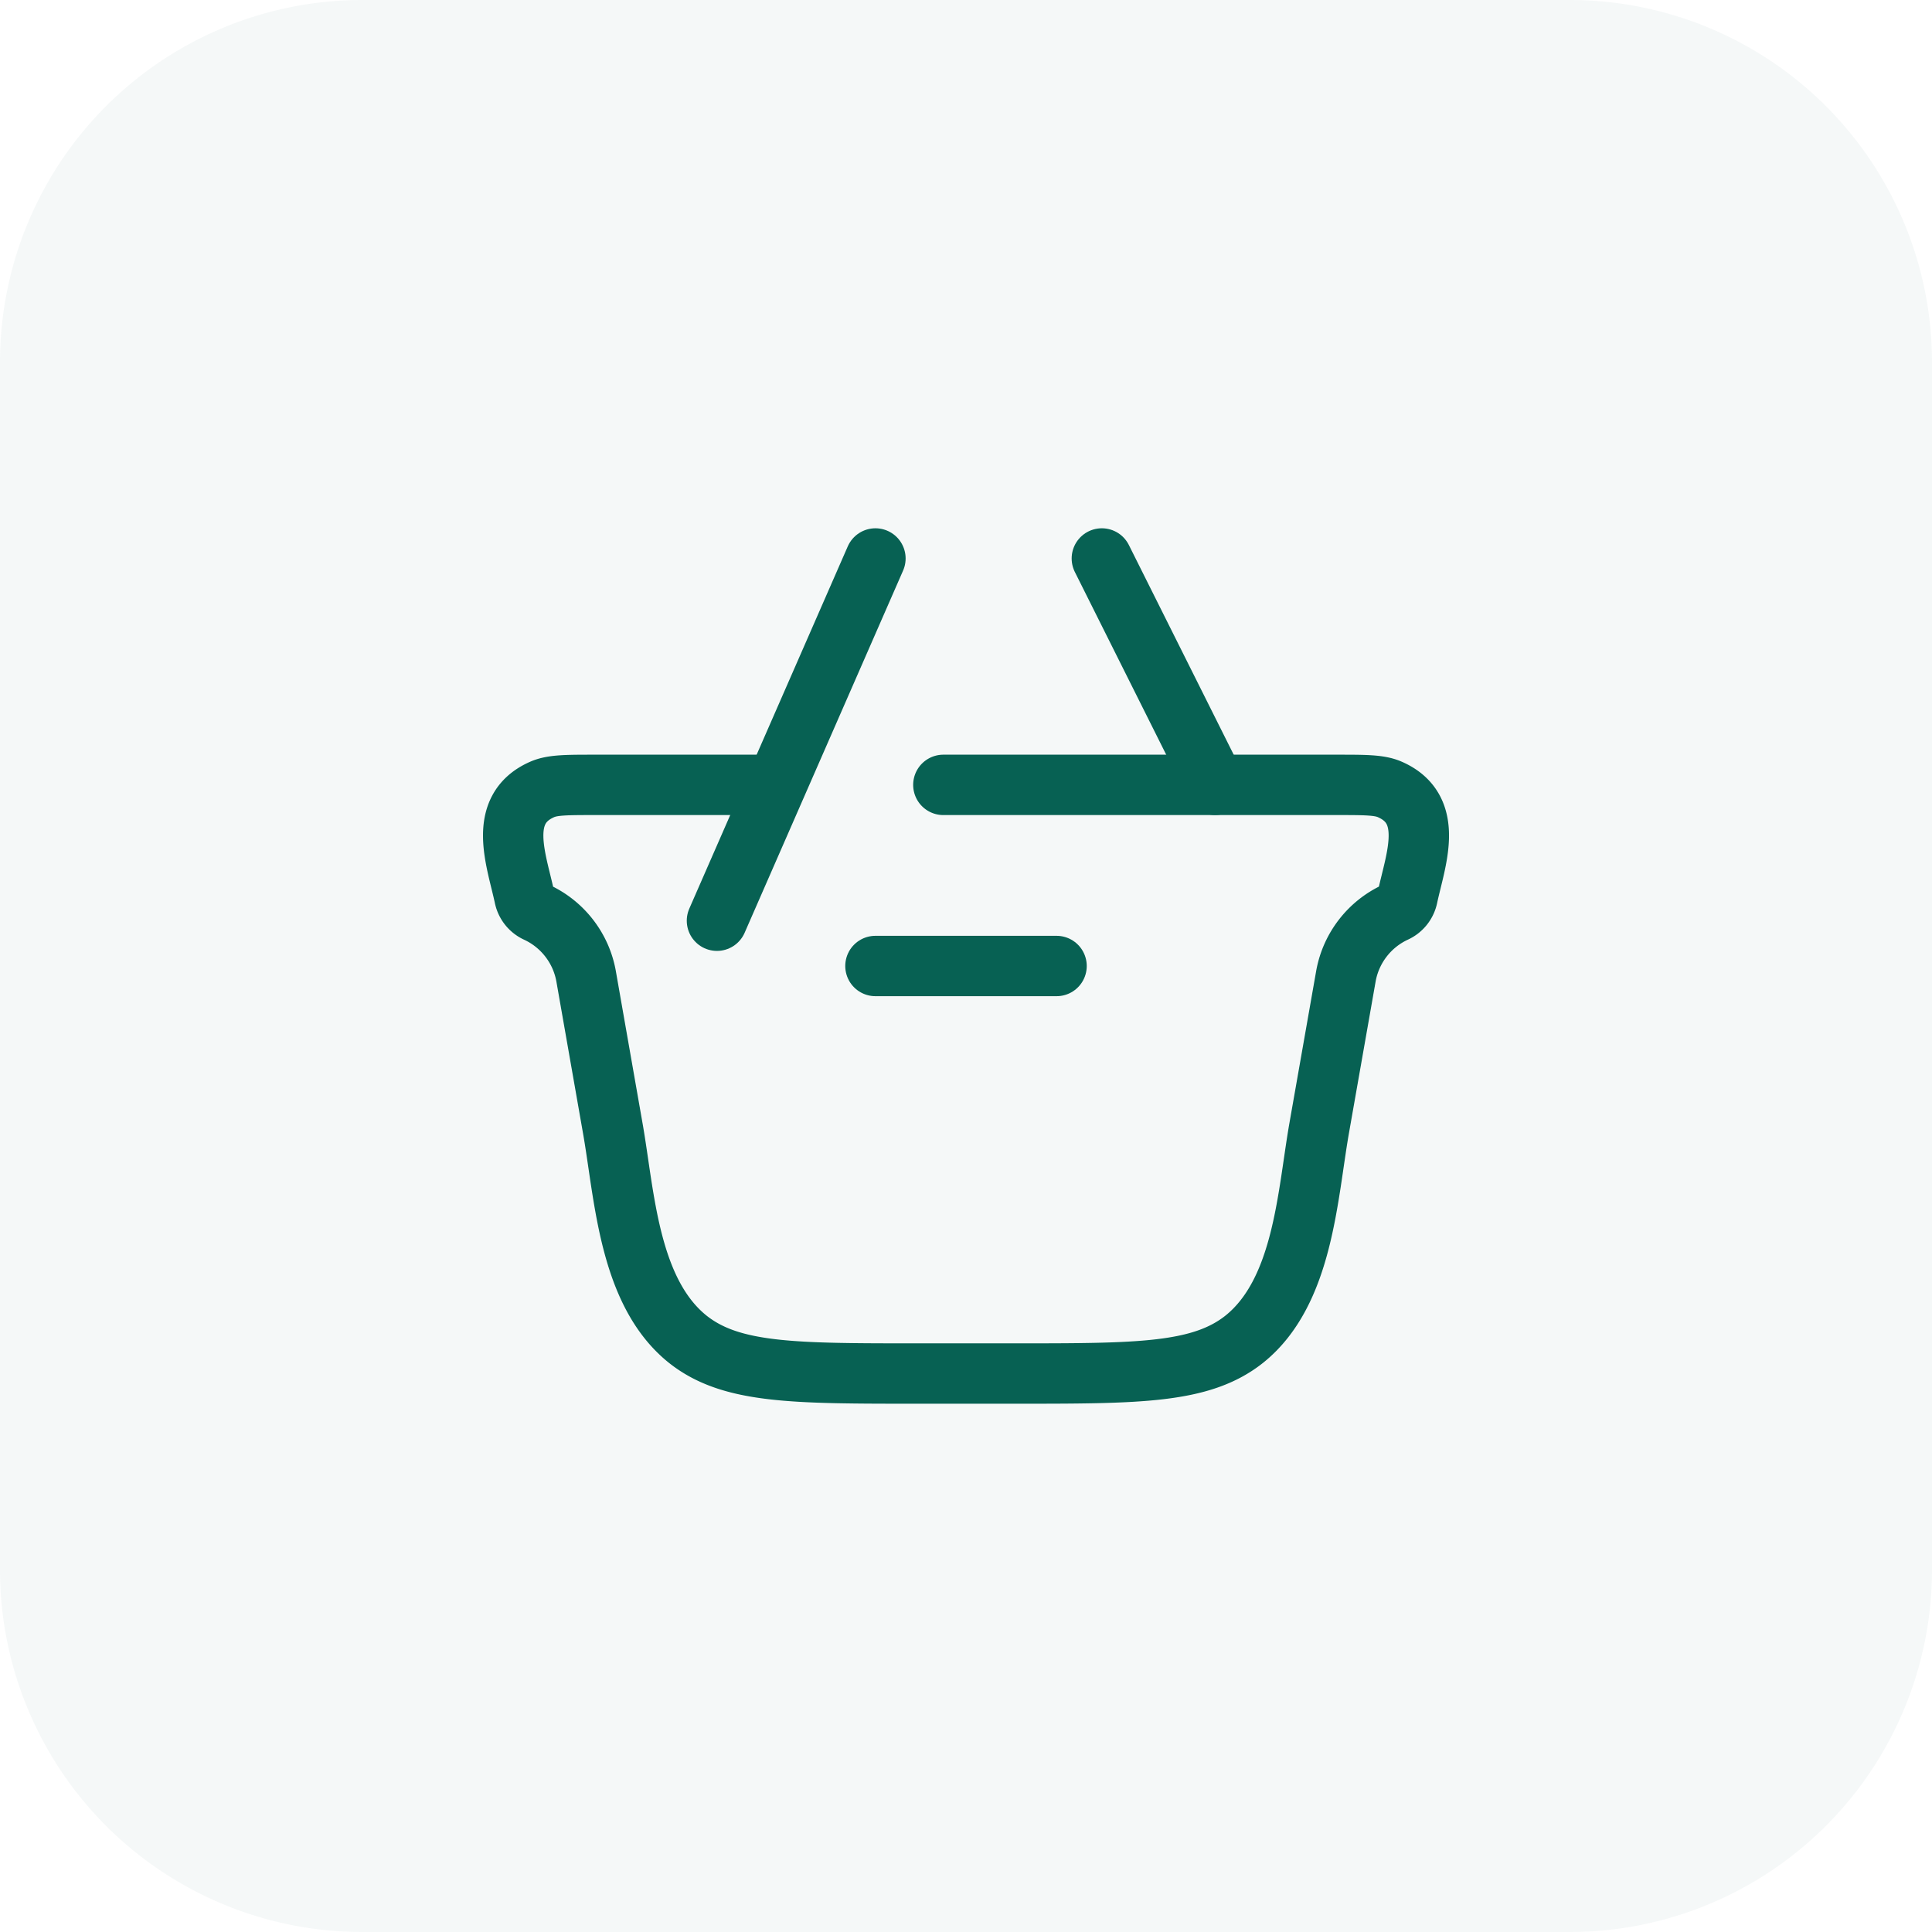<svg xmlns:xlink="http://www.w3.org/1999/xlink" xmlns="http://www.w3.org/2000/svg" fill="none" viewBox="0 0 32 32">
  <path fill="#076153" fill-opacity="0.04" d="M0 6a6 6 0 0 1 6-6h20a6 6 0 0 1 6 6v20a6 6 0 0 1-6 6H6a6 6 0 0 1-6-6V6Z"/>
  <path stroke="#076153" stroke-linecap="round" d="M15.625 13h6.522c.469 0 .703 0 .874.076.76.334.42 1.177.292 1.783a.363.363 0 0 1-.202.25 1.448 1.448 0 0 0-.817 1.051l-.445 2.53c-.195 1.114-.262 2.706-1.238 3.49-.716.57-1.747.57-3.81.57h-1.602c-2.063 0-3.094 0-3.81-.57-.976-.784-1.043-2.376-1.239-3.49l-.444-2.53a1.448 1.448 0 0 0-.817-1.05.363.363 0 0 1-.202-.251c-.128-.606-.467-1.449.292-1.783C9.15 13 9.384 13 9.853 13h2.772" fill="none"/>
  <path stroke="#076153" stroke-linecap="round" stroke-linejoin="round" d="M17.5 16h-3" fill="none"/>
  <path stroke="#076153" stroke-linecap="round" d="m11.875 15.25 2.625-6m3.75 0L20.125 13" fill="none"/>
</svg>